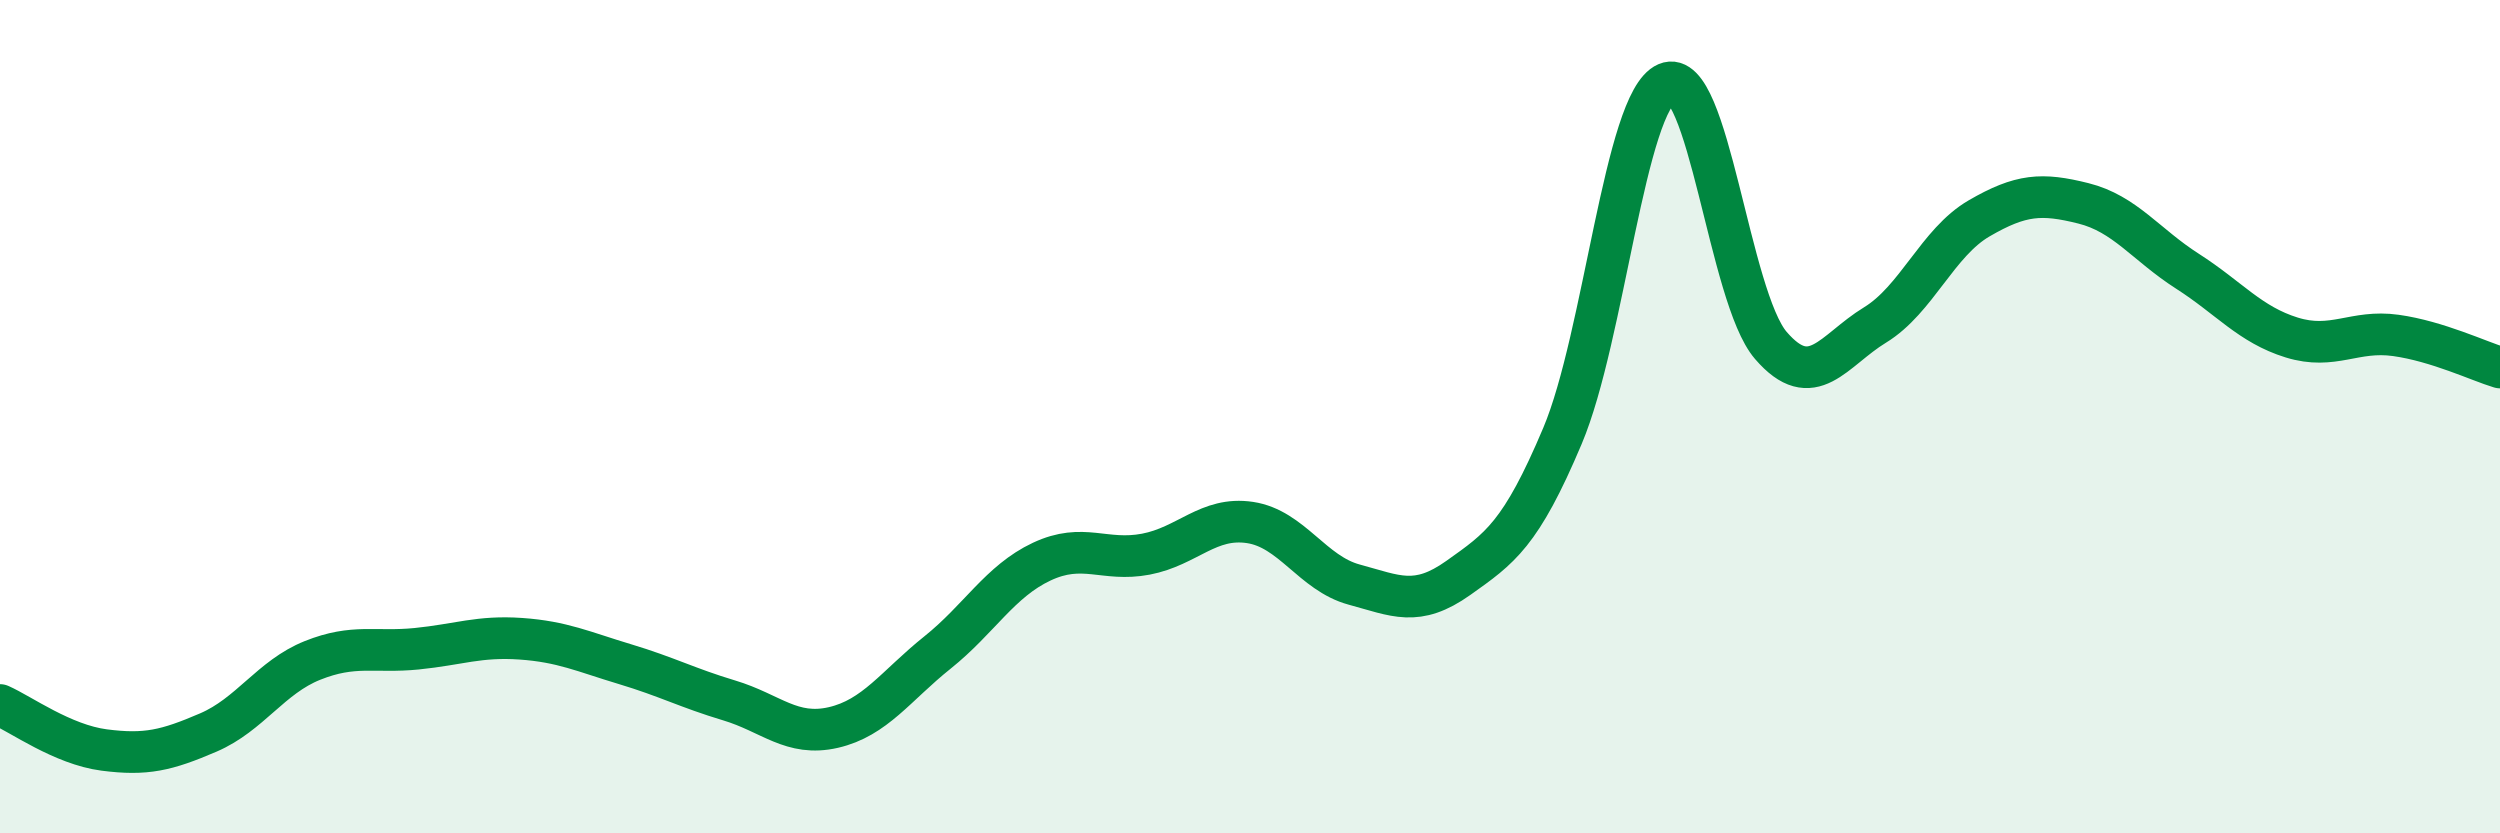 
    <svg width="60" height="20" viewBox="0 0 60 20" xmlns="http://www.w3.org/2000/svg">
      <path
        d="M 0,16.92 C 0.5,17.14 1.5,17.87 2.5,18 C 3.5,18.13 4,18.01 5,17.58 C 6,17.15 6.5,16.25 7.5,15.85 C 8.5,15.45 9,15.67 10,15.57 C 11,15.47 11.5,15.26 12.5,15.33 C 13.5,15.4 14,15.64 15,15.94 C 16,16.24 16.5,16.51 17.5,16.81 C 18.5,17.11 19,17.69 20,17.46 C 21,17.23 21.5,16.46 22.5,15.66 C 23.5,14.86 24,13.95 25,13.48 C 26,13.01 26.5,13.49 27.5,13.3 C 28.5,13.11 29,12.39 30,12.54 C 31,12.69 31.5,13.76 32.5,14.03 C 33.5,14.3 34,14.58 35,13.87 C 36,13.16 36.5,12.83 37.5,10.46 C 38.5,8.09 39,2.43 40,2 C 41,1.57 41.5,7.13 42.5,8.29 C 43.5,9.45 44,8.41 45,7.8 C 46,7.19 46.5,5.82 47.5,5.24 C 48.5,4.66 49,4.63 50,4.88 C 51,5.13 51.5,5.87 52.5,6.51 C 53.5,7.15 54,7.79 55,8.1 C 56,8.41 56.5,7.91 57.5,8.05 C 58.5,8.19 59.5,8.67 60,8.82L60 20L0 20Z"
        fill="#008740"
        opacity="0.1"
        stroke-linecap="round"
        stroke-linejoin="round"
      />
      <path
        d="M 0,16.92 C 0.5,17.14 1.5,17.87 2.5,18 C 3.5,18.13 4,18.01 5,17.58 C 6,17.15 6.5,16.25 7.5,15.85 C 8.5,15.45 9,15.67 10,15.57 C 11,15.47 11.5,15.26 12.5,15.33 C 13.5,15.4 14,15.64 15,15.94 C 16,16.24 16.5,16.51 17.5,16.81 C 18.5,17.11 19,17.69 20,17.46 C 21,17.23 21.5,16.46 22.5,15.66 C 23.5,14.86 24,13.95 25,13.48 C 26,13.01 26.5,13.49 27.5,13.3 C 28.5,13.11 29,12.39 30,12.54 C 31,12.69 31.5,13.76 32.5,14.03 C 33.5,14.3 34,14.58 35,13.87 C 36,13.16 36.5,12.83 37.5,10.46 C 38.5,8.09 39,2.43 40,2 C 41,1.57 41.5,7.13 42.5,8.29 C 43.5,9.45 44,8.41 45,7.8 C 46,7.19 46.5,5.82 47.5,5.24 C 48.5,4.66 49,4.63 50,4.88 C 51,5.13 51.5,5.87 52.5,6.51 C 53.5,7.15 54,7.79 55,8.1 C 56,8.41 56.5,7.91 57.5,8.05 C 58.5,8.19 59.5,8.67 60,8.82"
        stroke="#008740"
        stroke-width="1"
        fill="none"
        stroke-linecap="round"
        stroke-linejoin="round"
      />
    </svg>
  
